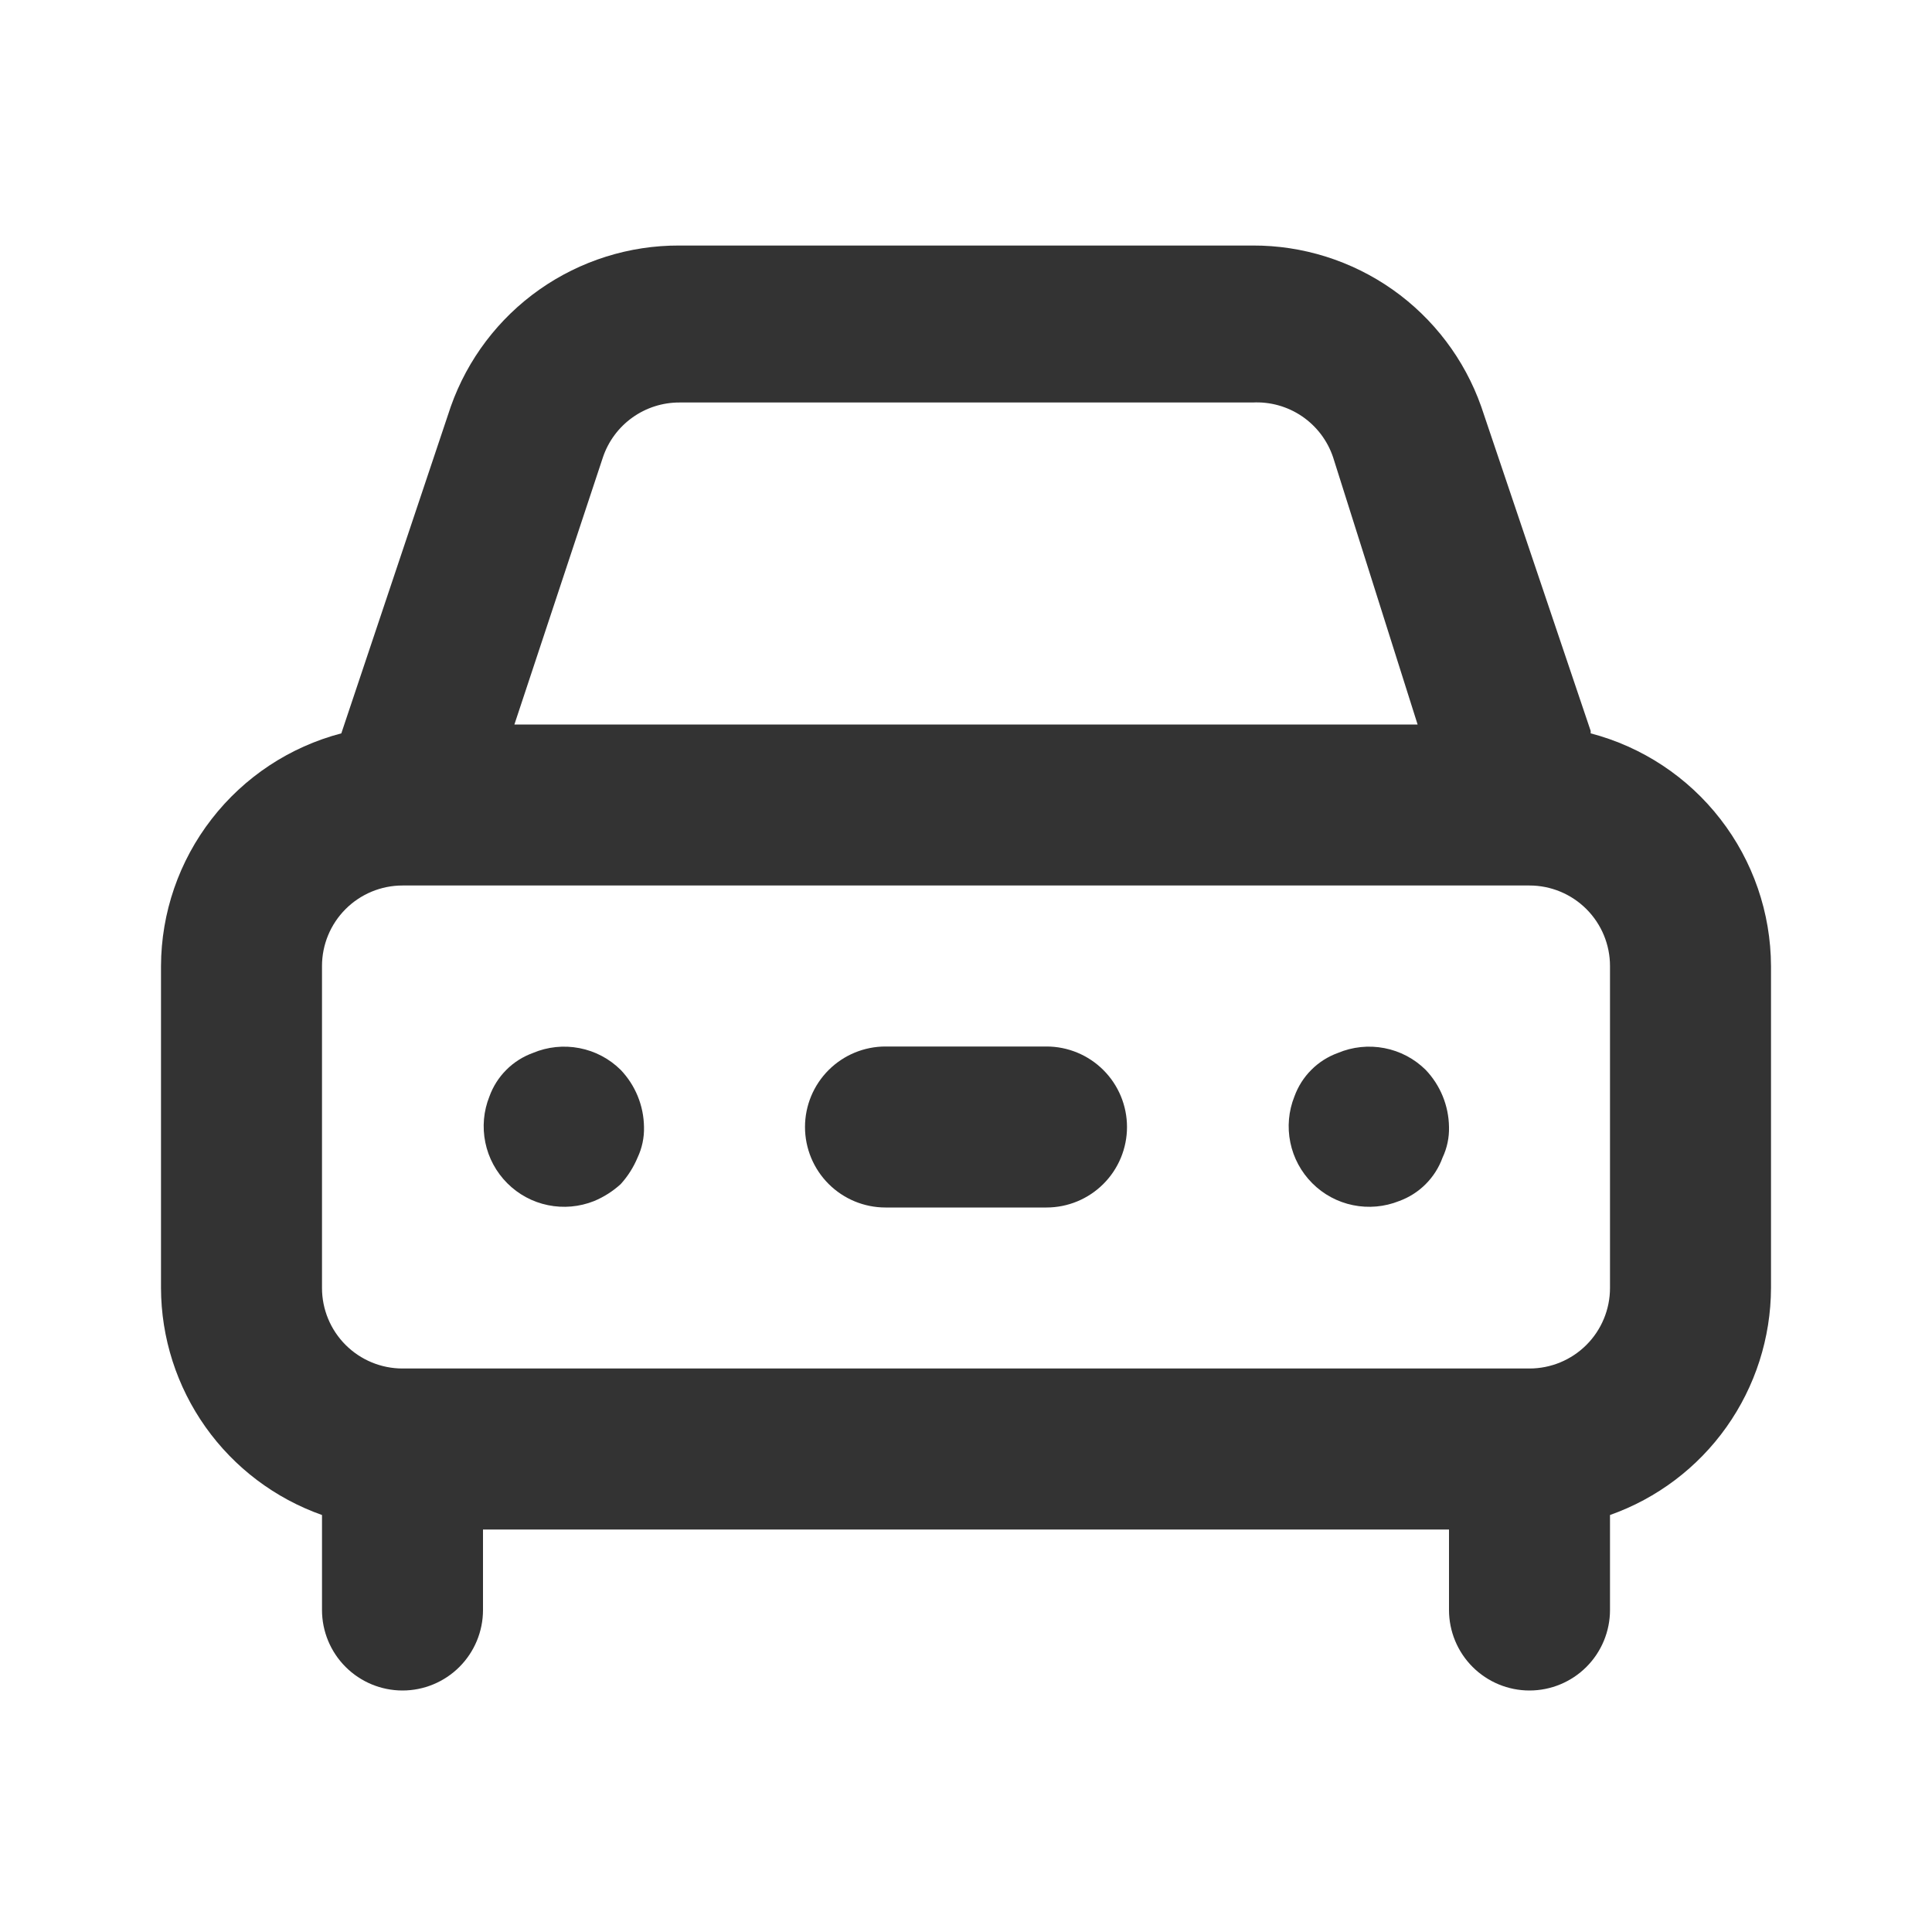 <svg width="48" height="48" viewBox="0 0 48 48" fill="none" xmlns="http://www.w3.org/2000/svg">
<path d="M13.24 26.16C12.992 26.25 12.766 26.393 12.58 26.58C12.393 26.766 12.25 26.992 12.16 27.24C12.014 27.603 11.979 28.002 12.058 28.385C12.136 28.768 12.326 29.12 12.603 29.397C12.879 29.674 13.231 29.864 13.615 29.942C13.998 30.021 14.396 29.985 14.76 29.84C15.002 29.739 15.226 29.597 15.42 29.42C15.597 29.226 15.739 29.002 15.84 28.76C15.952 28.523 16.007 28.262 16 28C15.993 27.47 15.786 26.963 15.42 26.58C15.139 26.302 14.782 26.114 14.394 26.04C14.006 25.965 13.604 26.007 13.24 26.16ZM39.52 18.16L36.8 10.1C36.385 8.926 35.615 7.911 34.598 7.194C33.58 6.478 32.365 6.095 31.12 6.1H16.88C15.635 6.095 14.42 6.478 13.402 7.194C12.384 7.911 11.615 8.926 11.2 10.1L8.48 18.22C7.201 18.555 6.068 19.303 5.258 20.349C4.447 21.394 4.005 22.677 4 24V32C4.003 33.238 4.39 34.444 5.106 35.454C5.822 36.464 6.833 37.227 8 37.64V40C8 40.53 8.211 41.039 8.586 41.414C8.961 41.789 9.47 42 10 42C10.53 42 11.039 41.789 11.414 41.414C11.789 41.039 12 40.53 12 40V38H36V40C36 40.53 36.211 41.039 36.586 41.414C36.961 41.789 37.47 42 38 42C38.53 42 39.039 41.789 39.414 41.414C39.789 41.039 40 40.53 40 40V37.64C41.167 37.227 42.178 36.464 42.894 35.454C43.61 34.444 43.996 33.238 44 32V24C43.995 22.677 43.553 21.394 42.742 20.349C41.932 19.303 40.799 18.555 39.52 18.22V18.16ZM14.98 11.36C15.114 10.963 15.37 10.618 15.711 10.374C16.052 10.13 16.461 9.999 16.88 10H31.12C31.556 9.977 31.988 10.098 32.349 10.343C32.71 10.589 32.981 10.946 33.12 11.36L35.22 18H12.78L14.98 11.36ZM40 32C40 32.53 39.789 33.039 39.414 33.414C39.039 33.789 38.53 34 38 34H10C9.47 34 8.961 33.789 8.586 33.414C8.211 33.039 8 32.53 8 32V24C8 23.47 8.211 22.961 8.586 22.586C8.961 22.211 9.47 22 10 22H38C38.53 22 39.039 22.211 39.414 22.586C39.789 22.961 40 23.47 40 24V32ZM33.24 26.16C32.992 26.25 32.766 26.393 32.58 26.58C32.393 26.766 32.25 26.992 32.16 27.24C32.014 27.603 31.979 28.002 32.058 28.385C32.136 28.768 32.326 29.12 32.603 29.397C32.879 29.674 33.231 29.864 33.615 29.942C33.998 30.021 34.397 29.985 34.76 29.84C35.008 29.75 35.234 29.607 35.42 29.42C35.607 29.233 35.75 29.008 35.84 28.76C35.952 28.523 36.007 28.262 36 28C35.993 27.47 35.785 26.963 35.42 26.58C35.139 26.302 34.782 26.114 34.394 26.04C34.006 25.965 33.604 26.007 33.24 26.16ZM26 26H22C21.47 26 20.961 26.211 20.586 26.586C20.211 26.961 20 27.47 20 28C20 28.53 20.211 29.039 20.586 29.414C20.961 29.789 21.47 30 22 30H26C26.53 30 27.039 29.789 27.414 29.414C27.789 29.039 28 28.53 28 28C28 27.47 27.789 26.961 27.414 26.586C27.039 26.211 26.53 26 26 26Z" fill="#333333"/>
</svg>
